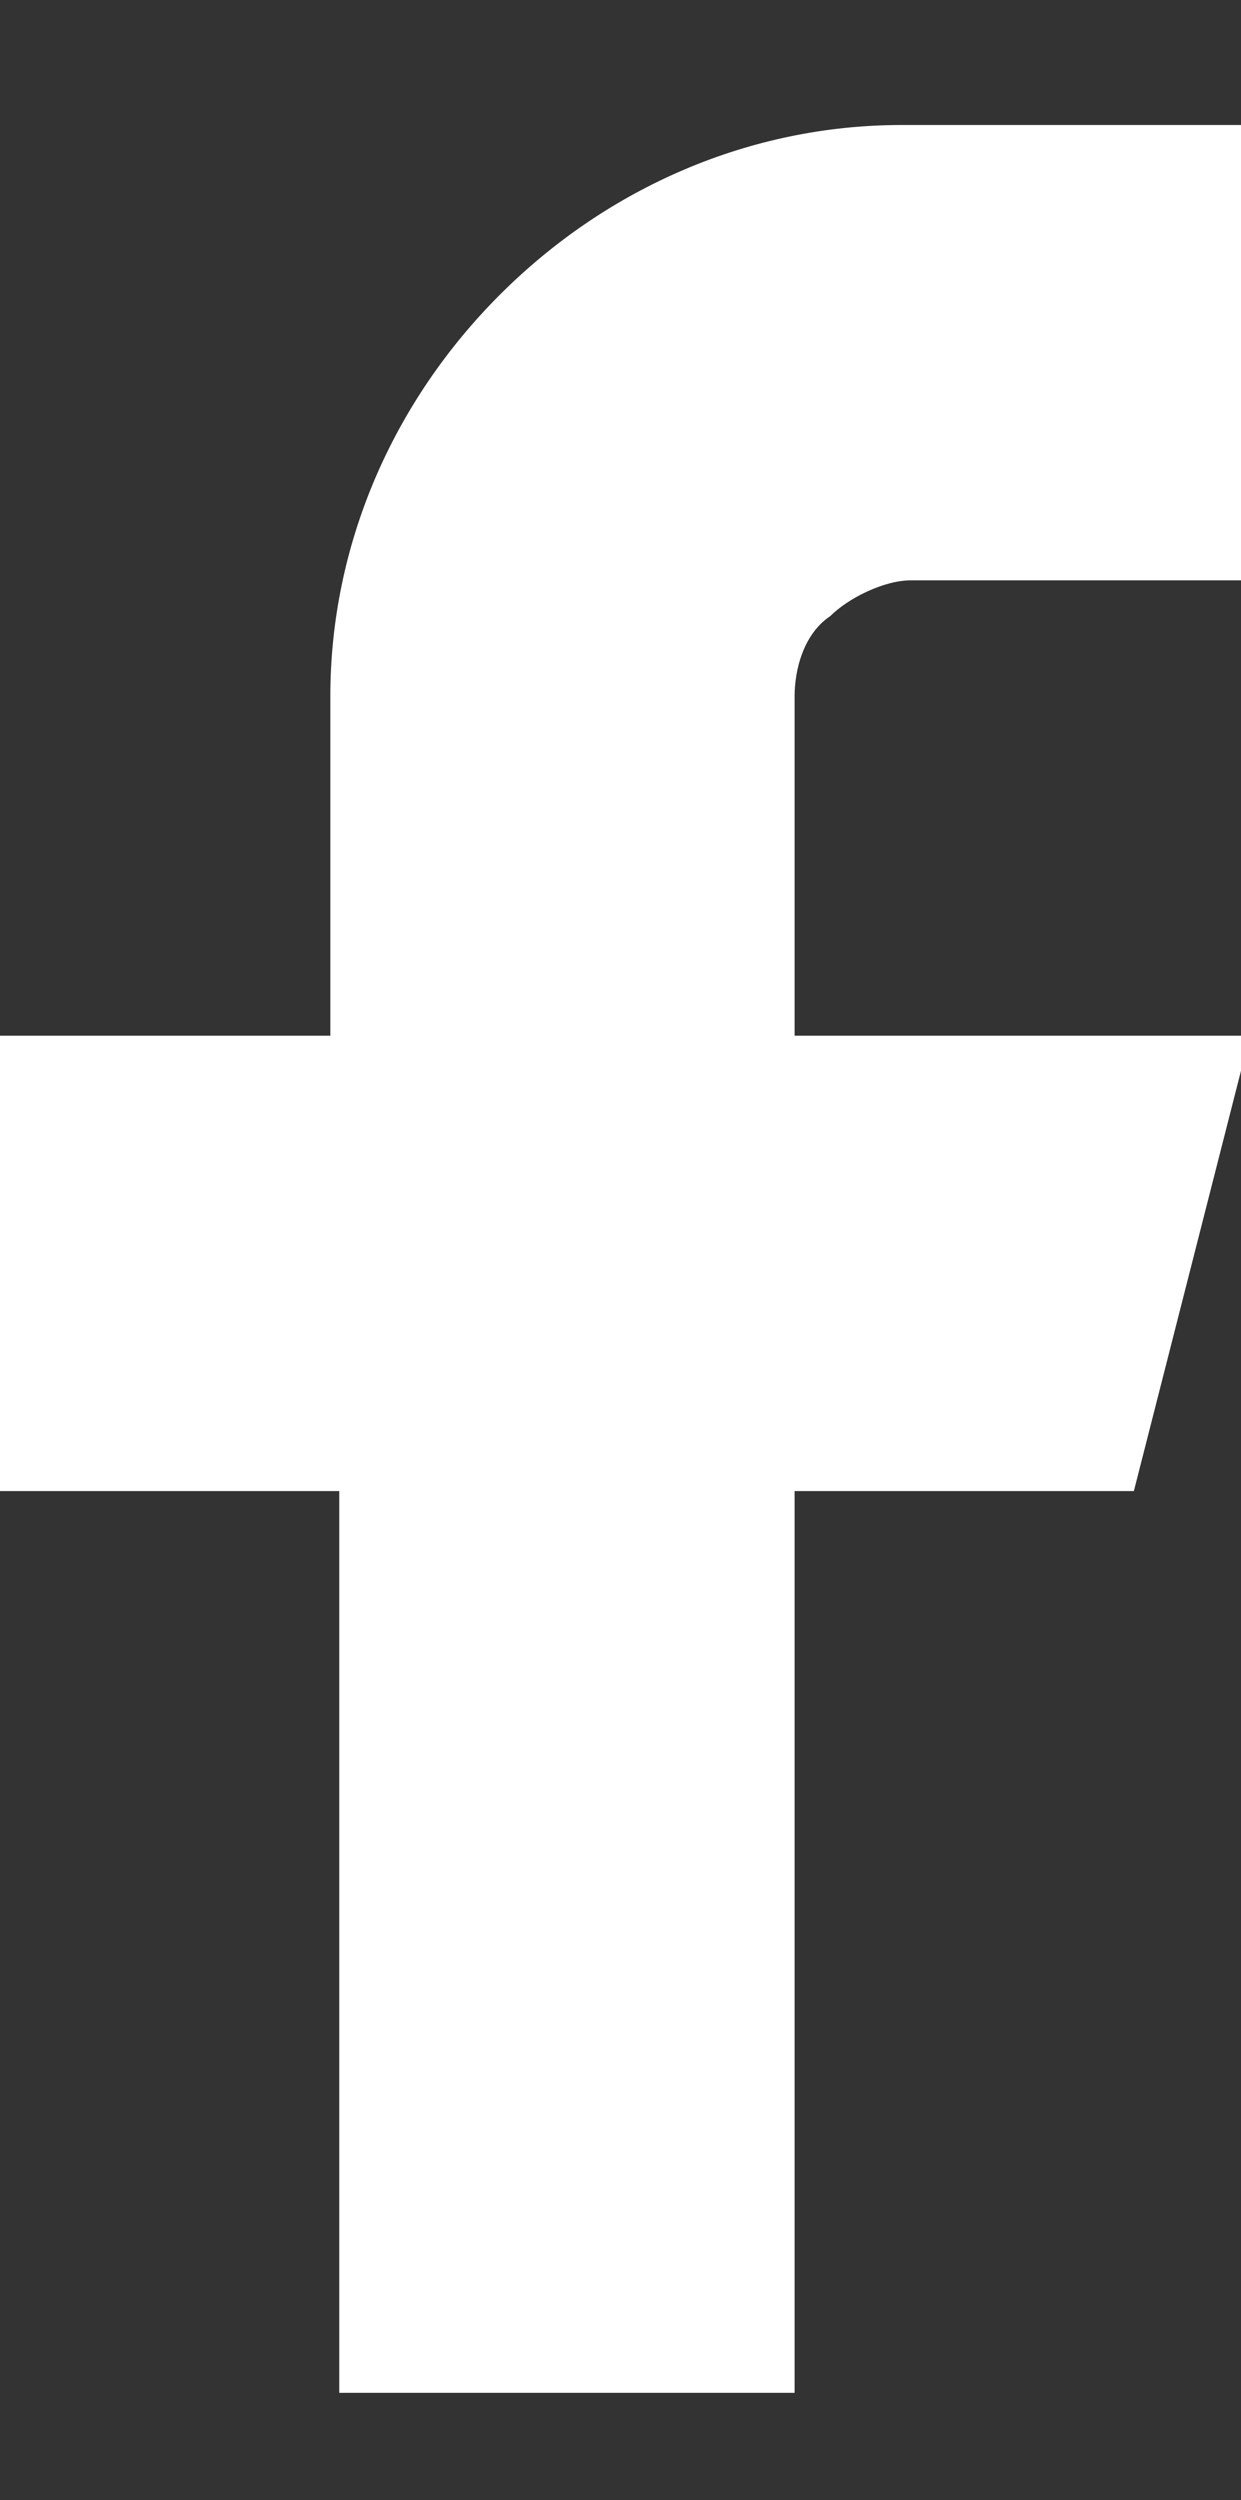 <?xml version="1.0" encoding="UTF-8"?>
<svg xmlns="http://www.w3.org/2000/svg" version="1.1" viewBox="0 0 13.9 28">
  <rect x="0" y="0" width="13.9" height="28" fill="#333333" stroke="none"/>
  <defs>
    <style>
      .cls-1 {
        fill: #fff;
      }
    </style>
  </defs>
  <!-- Generator: Adobe Illustrator 28.6.0, SVG Export Plug-In . SVG Version: 1.2.0 Build 709)  -->
  <g>
    <g id="Calque_1">
      <path class="cls-1" d="M13.9,1.4h-3.8c-1.7,0-3.3.7-4.5,1.9-1.2,1.2-1.9,2.8-1.9,4.5v3.8H0v5.1h3.8v10.1h5.1v-10.1h3.8l1.3-5.1h-5.1v-3.8c0-.3.1-.7.4-.9.2-.2.6-.4.9-.4h3.8V1.4Z"/>
    </g>
  </g>
</svg>